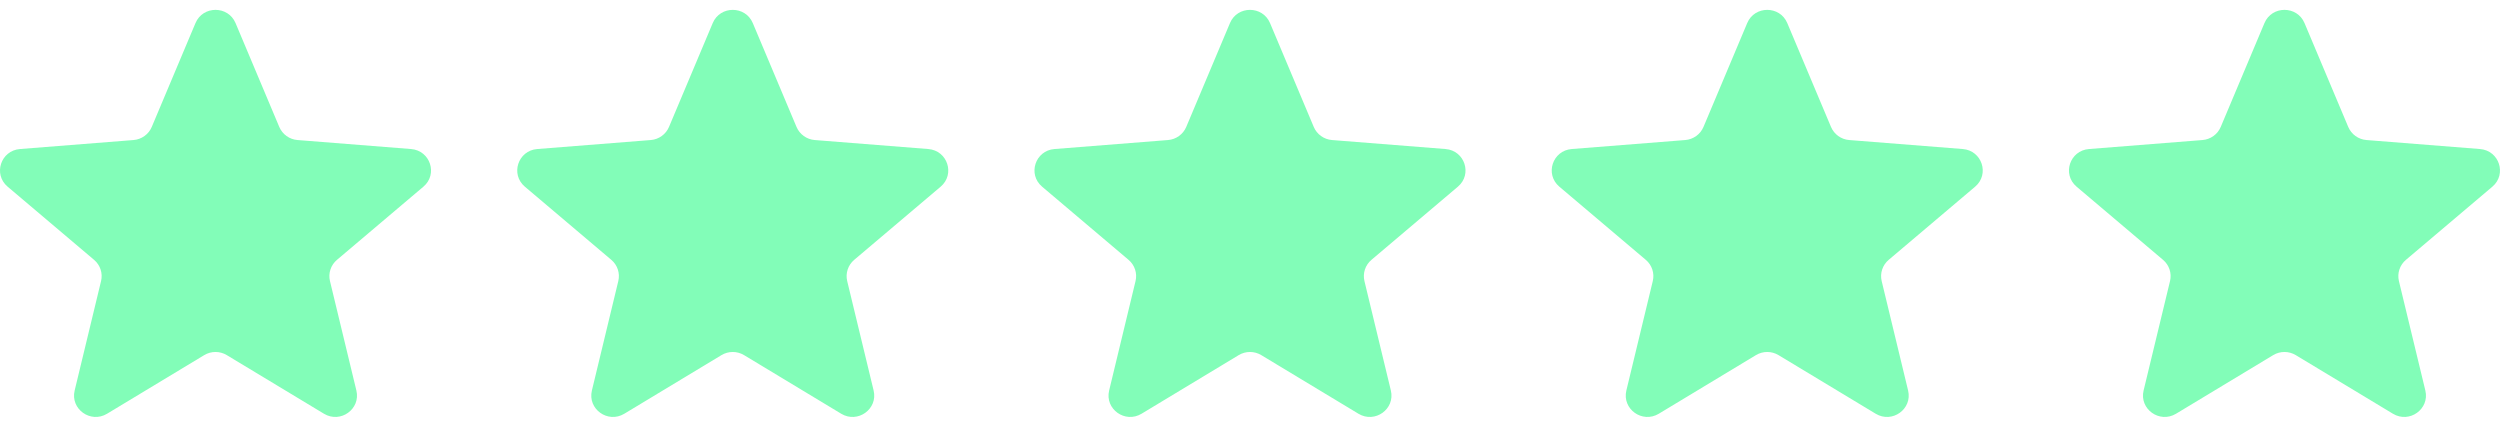 <svg class="review-block__stars" width="116" height="20" viewBox="0 0 116 20" fill="none" xmlns="http://www.w3.org/2000/svg">
                            <g clip-path="url(#clip0_14671_6949)">
                                <path d="M9.071 1.07C9.415 0.254 10.585 0.254 10.929 1.07L12.958 5.889C13.103 6.233 13.431 6.469 13.807 6.498L19.073 6.915C19.965 6.986 20.327 8.086 19.647 8.661L15.635 12.057C15.348 12.299 15.223 12.68 15.311 13.042L16.536 18.119C16.744 18.979 15.797 19.659 15.033 19.198L10.524 16.478C10.203 16.283 9.797 16.283 9.475 16.478L4.967 19.198C4.203 19.659 3.256 18.979 3.464 18.119L4.689 13.042C4.777 12.68 4.652 12.299 4.365 12.057L0.353 8.661C-0.327 8.086 0.035 6.986 0.927 6.915L6.193 6.498C6.569 6.469 6.897 6.233 7.042 5.889L9.071 1.07Z" fill="#82FDB8"></path>
                                <path d="M33.071 1.07C33.415 0.254 34.585 0.254 34.929 1.07L36.958 5.889C37.103 6.233 37.431 6.469 37.807 6.498L43.073 6.915C43.965 6.986 44.327 8.086 43.647 8.661L39.635 12.057C39.348 12.299 39.223 12.68 39.31 13.042L40.536 18.119C40.744 18.979 39.797 19.659 39.033 19.198L34.525 16.478C34.202 16.283 33.797 16.283 33.475 16.478L28.967 19.198C28.203 19.659 27.256 18.979 27.464 18.119L28.689 13.042C28.777 12.68 28.652 12.299 28.365 12.057L24.353 8.661C23.673 8.086 24.035 6.986 24.927 6.915L30.193 6.498C30.569 6.469 30.897 6.233 31.042 5.889L33.071 1.07Z" fill="#82FDB8"></path>
                                <path d="M57.071 1.07C57.414 0.254 58.585 0.254 58.929 1.07L60.958 5.889C61.103 6.233 61.431 6.469 61.807 6.498L67.073 6.915C67.965 6.986 68.327 8.086 67.647 8.661L63.635 12.057C63.348 12.299 63.223 12.68 63.31 13.042L64.536 18.119C64.744 18.979 63.797 19.659 63.033 19.198L58.524 16.478C58.202 16.283 57.797 16.283 57.475 16.478L52.967 19.198C52.203 19.659 51.256 18.979 51.464 18.119L52.689 13.042C52.777 12.68 52.652 12.299 52.365 12.057L48.353 8.661C47.673 8.086 48.035 6.986 48.927 6.915L54.193 6.498C54.569 6.469 54.897 6.233 55.042 5.889L57.071 1.07Z" fill="#82FDB8"></path>
                                <path d="M81.071 1.07C81.415 0.254 82.585 0.254 82.929 1.07L84.958 5.889C85.103 6.233 85.43 6.469 85.806 6.498L91.073 6.915C91.965 6.986 92.326 8.086 91.647 8.661L87.635 12.057C87.348 12.299 87.223 12.68 87.31 13.042L88.536 18.119C88.744 18.979 87.797 19.659 87.033 19.198L82.524 16.478C82.202 16.283 81.797 16.283 81.475 16.478L76.967 19.198C76.203 19.659 75.256 18.979 75.463 18.119L76.689 13.042C76.777 12.68 76.652 12.299 76.365 12.057L72.353 8.661C71.673 8.086 72.035 6.986 72.927 6.915L78.193 6.498C78.569 6.469 78.897 6.233 79.042 5.889L81.071 1.07Z" fill="#82FDB8"></path>
                                <path d="M105.071 1.07C105.414 0.254 106.585 0.254 106.929 1.07L108.958 5.889C109.103 6.233 109.43 6.469 109.806 6.498L115.072 6.915C115.965 6.986 116.326 8.086 115.647 8.661L111.635 12.057C111.348 12.299 111.223 12.68 111.31 13.042L112.536 18.119C112.744 18.979 111.797 19.659 111.033 19.198L106.524 16.478C106.202 16.283 105.797 16.283 105.475 16.478L100.967 19.198C100.203 19.659 99.256 18.979 99.463 18.119L100.689 13.042C100.777 12.68 100.652 12.299 100.365 12.057L96.353 8.661C95.673 8.086 96.035 6.986 96.927 6.915L102.193 6.498C102.569 6.469 102.897 6.233 103.042 5.889L105.071 1.07Z" fill="#82FDB8"></path>
                            </g>
                            <defs>
                                <clipPath id="clip0_14671_6949">
                                    <rect width="116" height="18.889" fill="white" transform="translate(0 0.458)"></rect>
                                </clipPath>
                            </defs>
                        </svg>